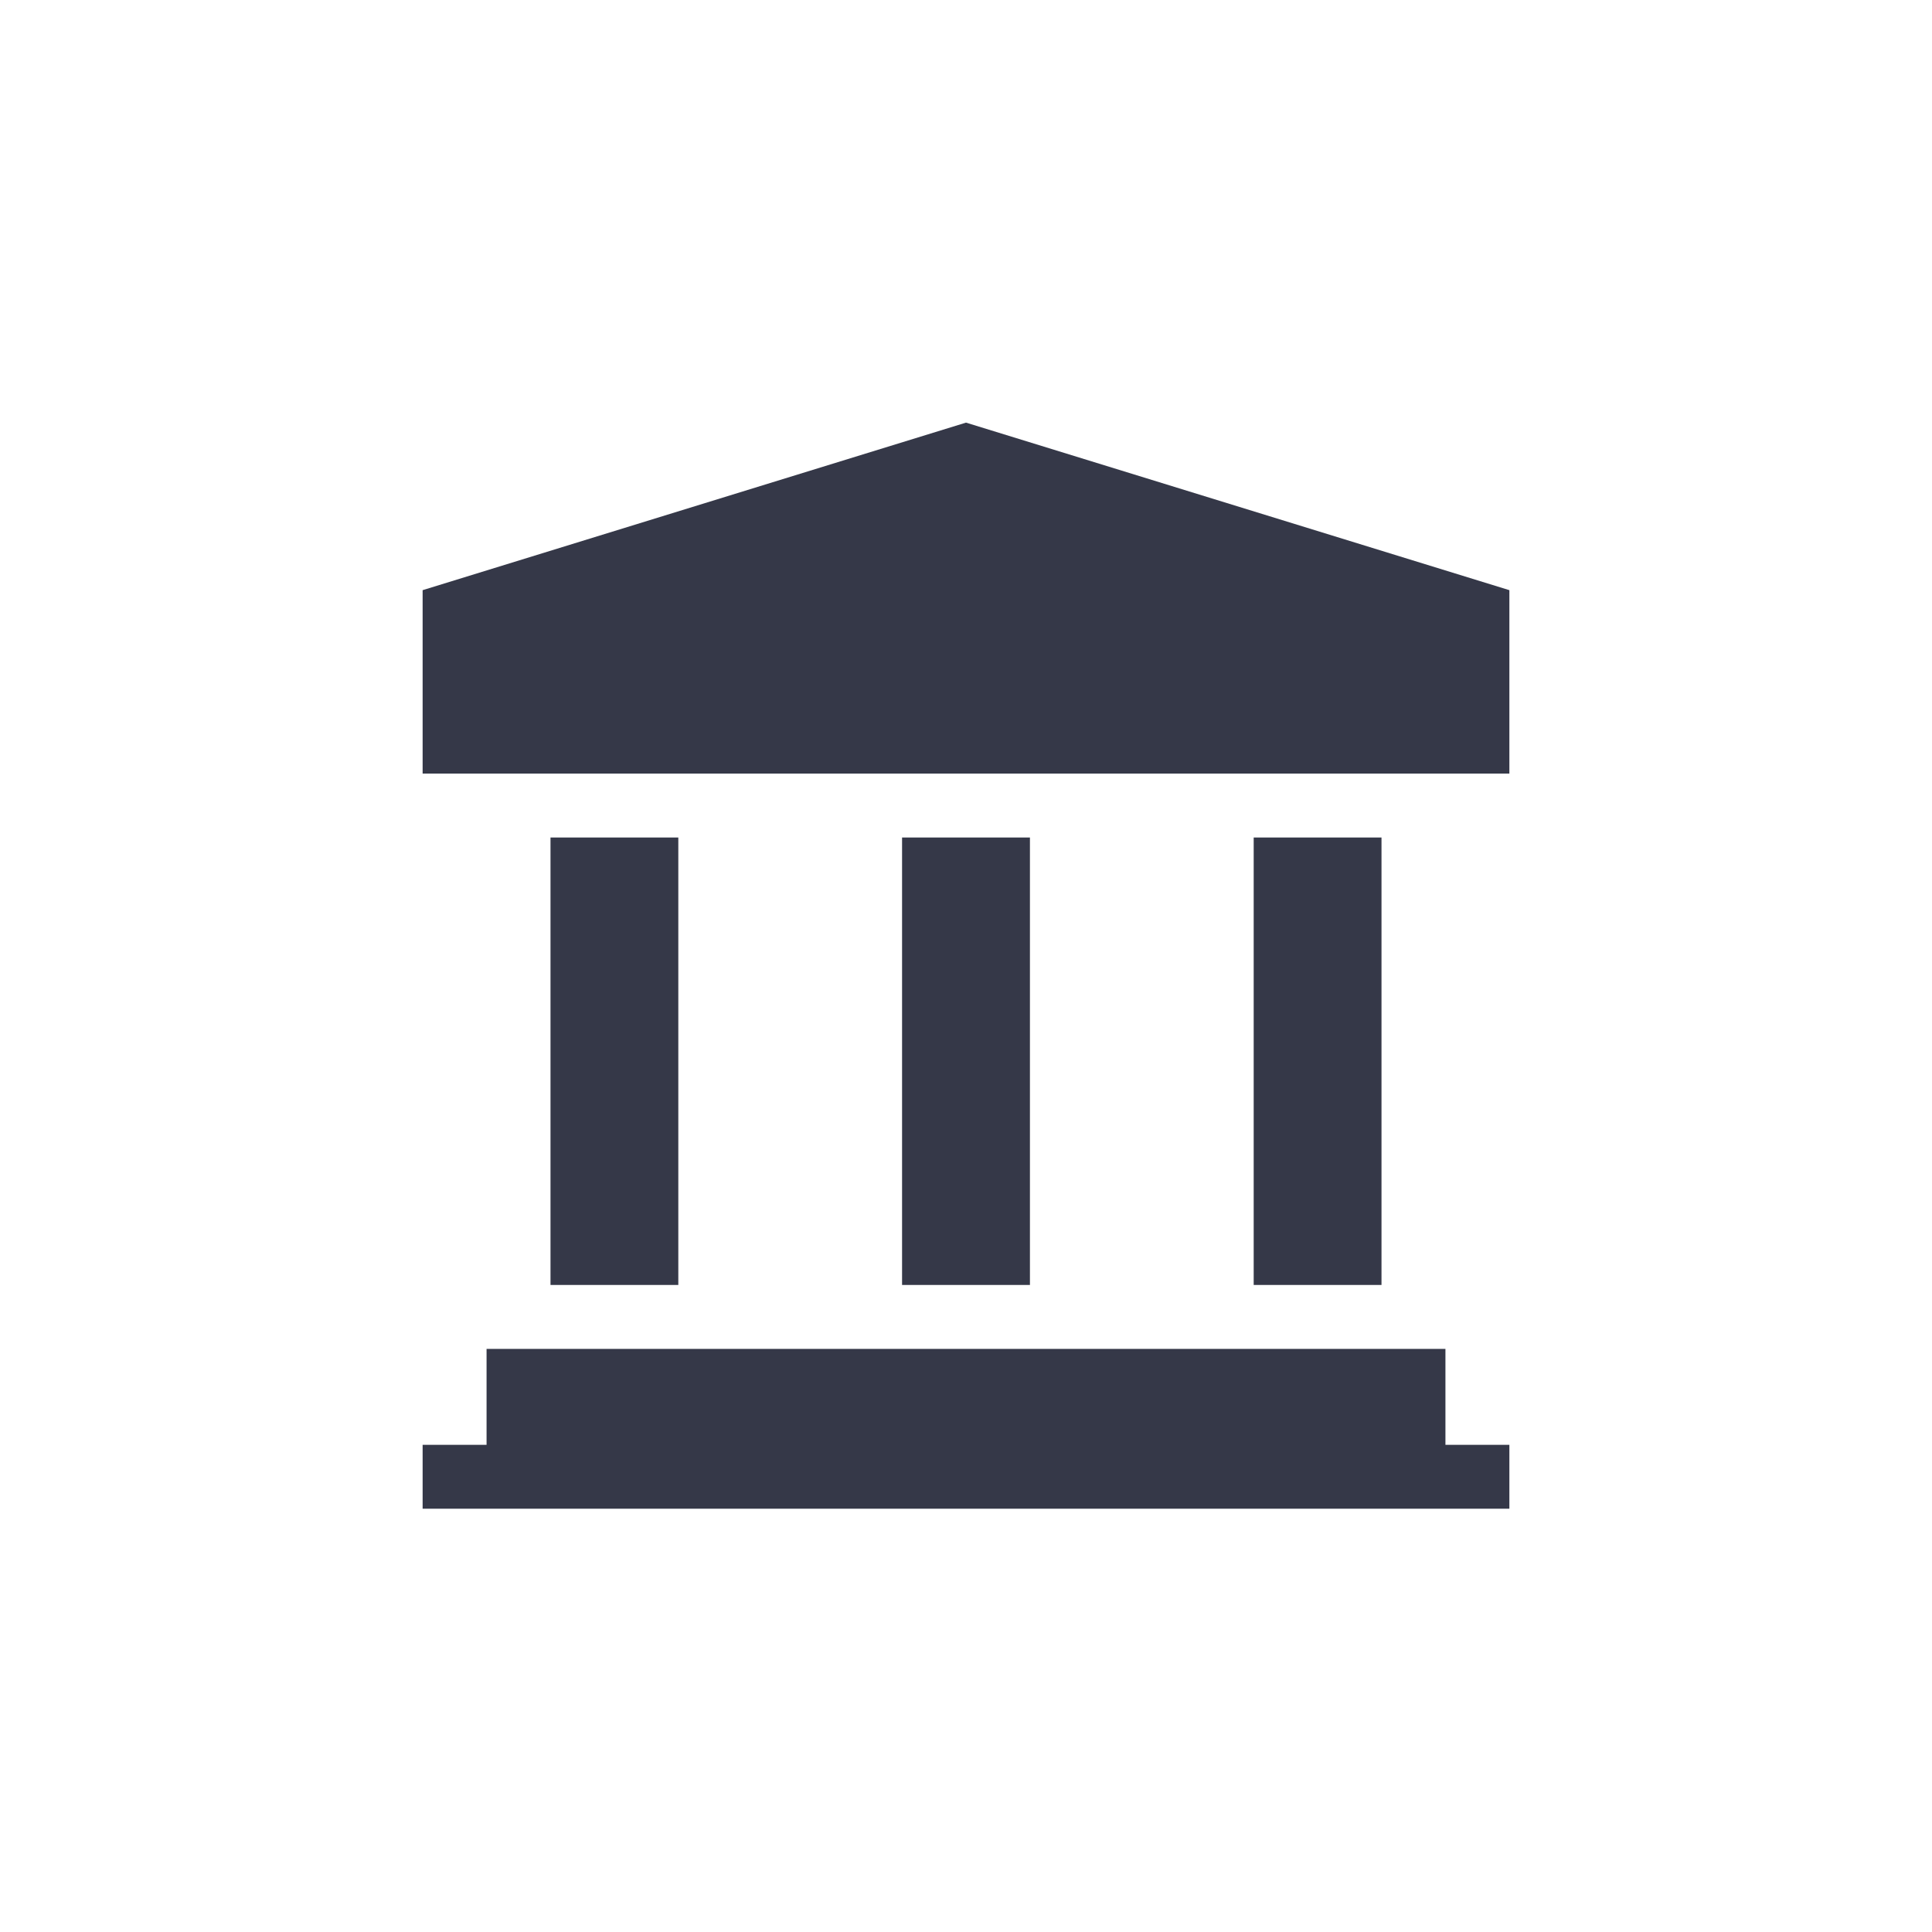 <?xml version="1.0" encoding="UTF-8"?>
<svg width="32px" height="32px" viewBox="0 0 32 32" version="1.1" xmlns="http://www.w3.org/2000/svg" xmlns:xlink="http://www.w3.org/1999/xlink">
    <title>icon-bureau</title>
    <g id="Navigation" stroke="none" stroke-width="1" fill="none" fill-rule="evenodd">
        <g id="Complycude---Navigation" transform="translate(-518, -440)">
            <g id="Subnav" transform="translate(0, 93)">
                <g id="icon-bureau" transform="translate(518, 347)">
                    <rect id="bounds" x="0" y="0" width="32" height="32" rx="2"></rect>
                    <path d="M23.941,22.342 L23.941,23.931 L25,23.931 L25,24.989 L7,24.989 L7,23.931 L8.059,23.931 L8.059,22.342 L23.941,22.342 Z M11.235,13.872 L11.235,21.283 L9.118,21.283 L9.118,13.872 L11.235,13.872 Z M17.059,13.872 L17.059,21.283 L14.941,21.283 L14.941,13.872 L17.059,13.872 Z M22.882,13.872 L22.882,21.283 L20.765,21.283 L20.765,13.872 L22.882,13.872 Z M16,7 L25,9.775 L25,12.813 L7,12.813 L7,9.775 L16,7 Z" id="Shape" fill="#353848" fill-rule="nonzero"></path>
                </g>
            </g>
        </g>
    </g>
</svg>
